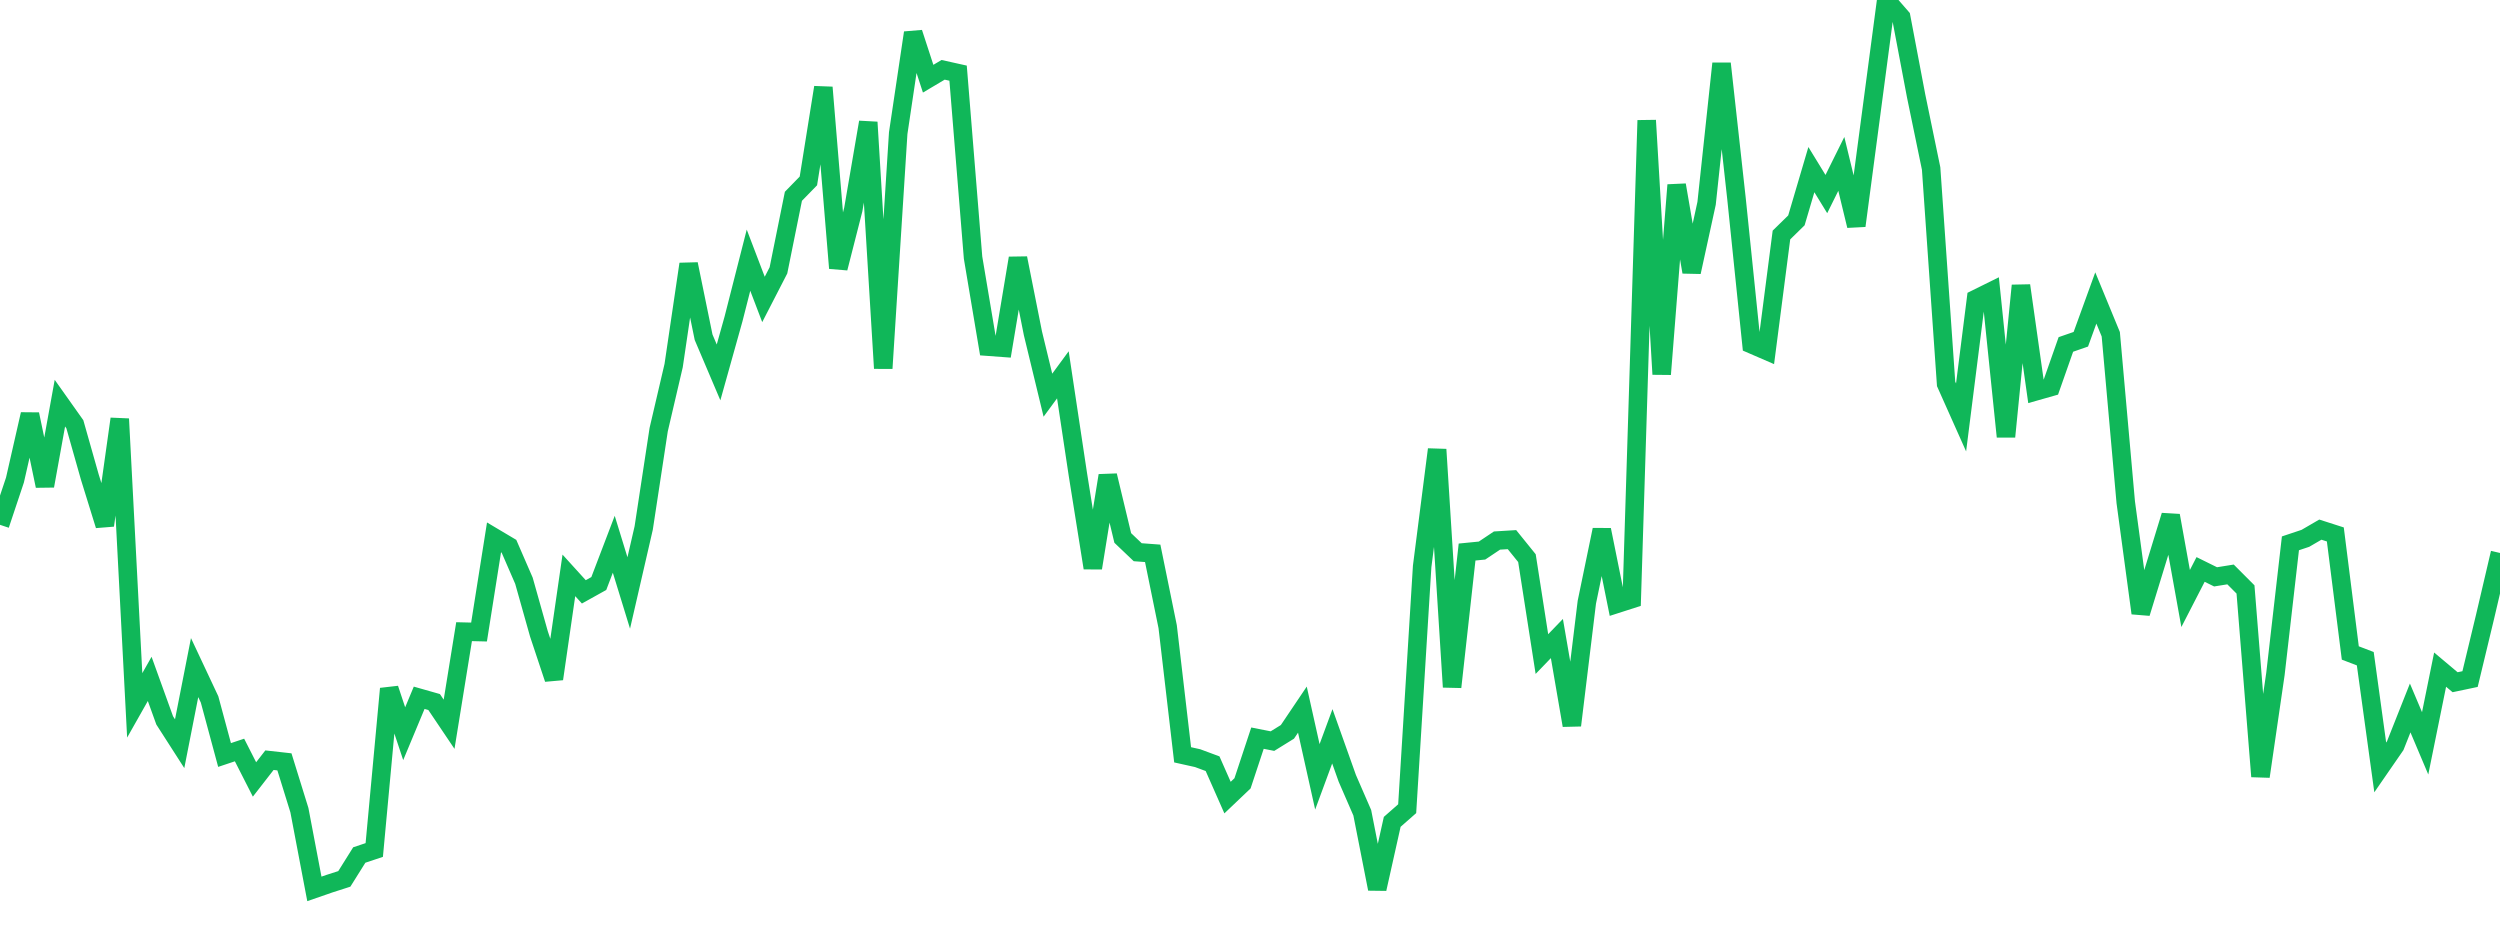 <?xml version="1.0" standalone="no"?>
<!DOCTYPE svg PUBLIC "-//W3C//DTD SVG 1.1//EN" "http://www.w3.org/Graphics/SVG/1.1/DTD/svg11.dtd">
<svg width="135" height="50" viewBox="0 0 135 50" preserveAspectRatio="none" class="sparkline" xmlns="http://www.w3.org/2000/svg"
xmlns:xlink="http://www.w3.org/1999/xlink"><path  class="sparkline--line" d="M 0 28.34 L 0 28.34 L 0.808 25.92 L 1.617 22.37 L 2.425 26.24 L 3.234 21.77 L 4.042 22.91 L 4.85 25.76 L 5.659 28.37 L 6.467 22.62 L 7.275 38.09 L 8.084 36.66 L 8.892 38.9 L 9.701 40.16 L 10.509 36.05 L 11.317 37.77 L 12.126 40.77 L 12.934 40.5 L 13.743 42.09 L 14.551 41.05 L 15.359 41.14 L 16.168 43.75 L 16.976 48 L 17.784 47.72 L 18.593 47.46 L 19.401 46.17 L 20.21 45.9 L 21.018 37.19 L 21.826 39.62 L 22.635 37.68 L 23.443 37.91 L 24.251 39.11 L 25.06 34.11 L 25.868 34.13 L 26.677 29.02 L 27.485 29.5 L 28.293 31.36 L 29.102 34.23 L 29.91 36.66 L 30.719 31.07 L 31.527 31.96 L 32.335 31.51 L 33.144 29.39 L 33.952 32.02 L 34.76 28.51 L 35.569 23.2 L 36.377 19.74 L 37.186 14.26 L 37.994 18.21 L 38.802 20.11 L 39.611 17.22 L 40.419 14.05 L 41.228 16.17 L 42.036 14.6 L 42.844 10.6 L 43.653 9.77 L 44.461 4.72 L 45.269 14.48 L 46.078 11.31 L 46.886 6.6 L 47.695 19.89 L 48.503 7.19 L 49.311 1.77 L 50.12 4.25 L 50.928 3.77 L 51.737 3.95 L 52.545 13.91 L 53.353 18.72 L 54.162 18.78 L 54.97 13.94 L 55.778 18 L 56.587 21.34 L 57.395 20.24 L 58.204 25.61 L 59.012 30.67 L 59.82 25.68 L 60.629 29.05 L 61.437 29.82 L 62.246 29.88 L 63.054 33.84 L 63.862 40.76 L 64.671 40.94 L 65.479 41.24 L 66.287 43.07 L 67.096 42.3 L 67.904 39.86 L 68.713 40.02 L 69.521 39.52 L 70.329 38.32 L 71.138 41.95 L 71.946 39.76 L 72.754 42.03 L 73.563 43.89 L 74.371 48 L 75.18 44.38 L 75.988 43.67 L 76.796 30.59 L 77.605 24.27 L 78.413 37.1 L 79.222 29.81 L 80.03 29.73 L 80.838 29.19 L 81.647 29.14 L 82.455 30.14 L 83.263 35.32 L 84.072 34.48 L 84.88 39.17 L 85.689 32.52 L 86.497 28.61 L 87.305 32.61 L 88.114 32.35 L 88.922 6.5 L 89.731 20.21 L 90.539 9.99 L 91.347 14.69 L 92.156 10.98 L 92.964 3.43 L 93.772 10.74 L 94.581 18.59 L 95.389 18.94 L 96.198 12.69 L 97.006 11.9 L 97.814 9.16 L 98.623 10.48 L 99.431 8.85 L 100.24 12.19 L 101.048 6.1 L 101.856 0 L 102.665 0.93 L 103.473 5.19 L 104.281 9.1 L 105.09 20.73 L 105.898 22.54 L 106.707 16.14 L 107.515 15.74 L 108.323 23.58 L 109.132 15.42 L 109.94 21.13 L 110.749 20.9 L 111.557 18.6 L 112.365 18.32 L 113.174 16.09 L 113.982 18.05 L 114.79 27.12 L 115.599 33.11 L 116.407 30.48 L 117.216 27.84 L 118.024 32.32 L 118.832 30.75 L 119.641 31.15 L 120.449 31.02 L 121.257 31.83 L 122.066 41.93 L 122.874 36.39 L 123.683 29.34 L 124.491 29.07 L 125.299 28.6 L 126.108 28.86 L 126.916 35.26 L 127.725 35.57 L 128.533 41.44 L 129.341 40.27 L 130.15 38.23 L 130.958 40.14 L 131.766 36.16 L 132.575 36.84 L 133.383 36.67 L 134.192 33.31 L 135 29.86" fill="none" stroke-width="1" stroke="#10b759"></path></svg>